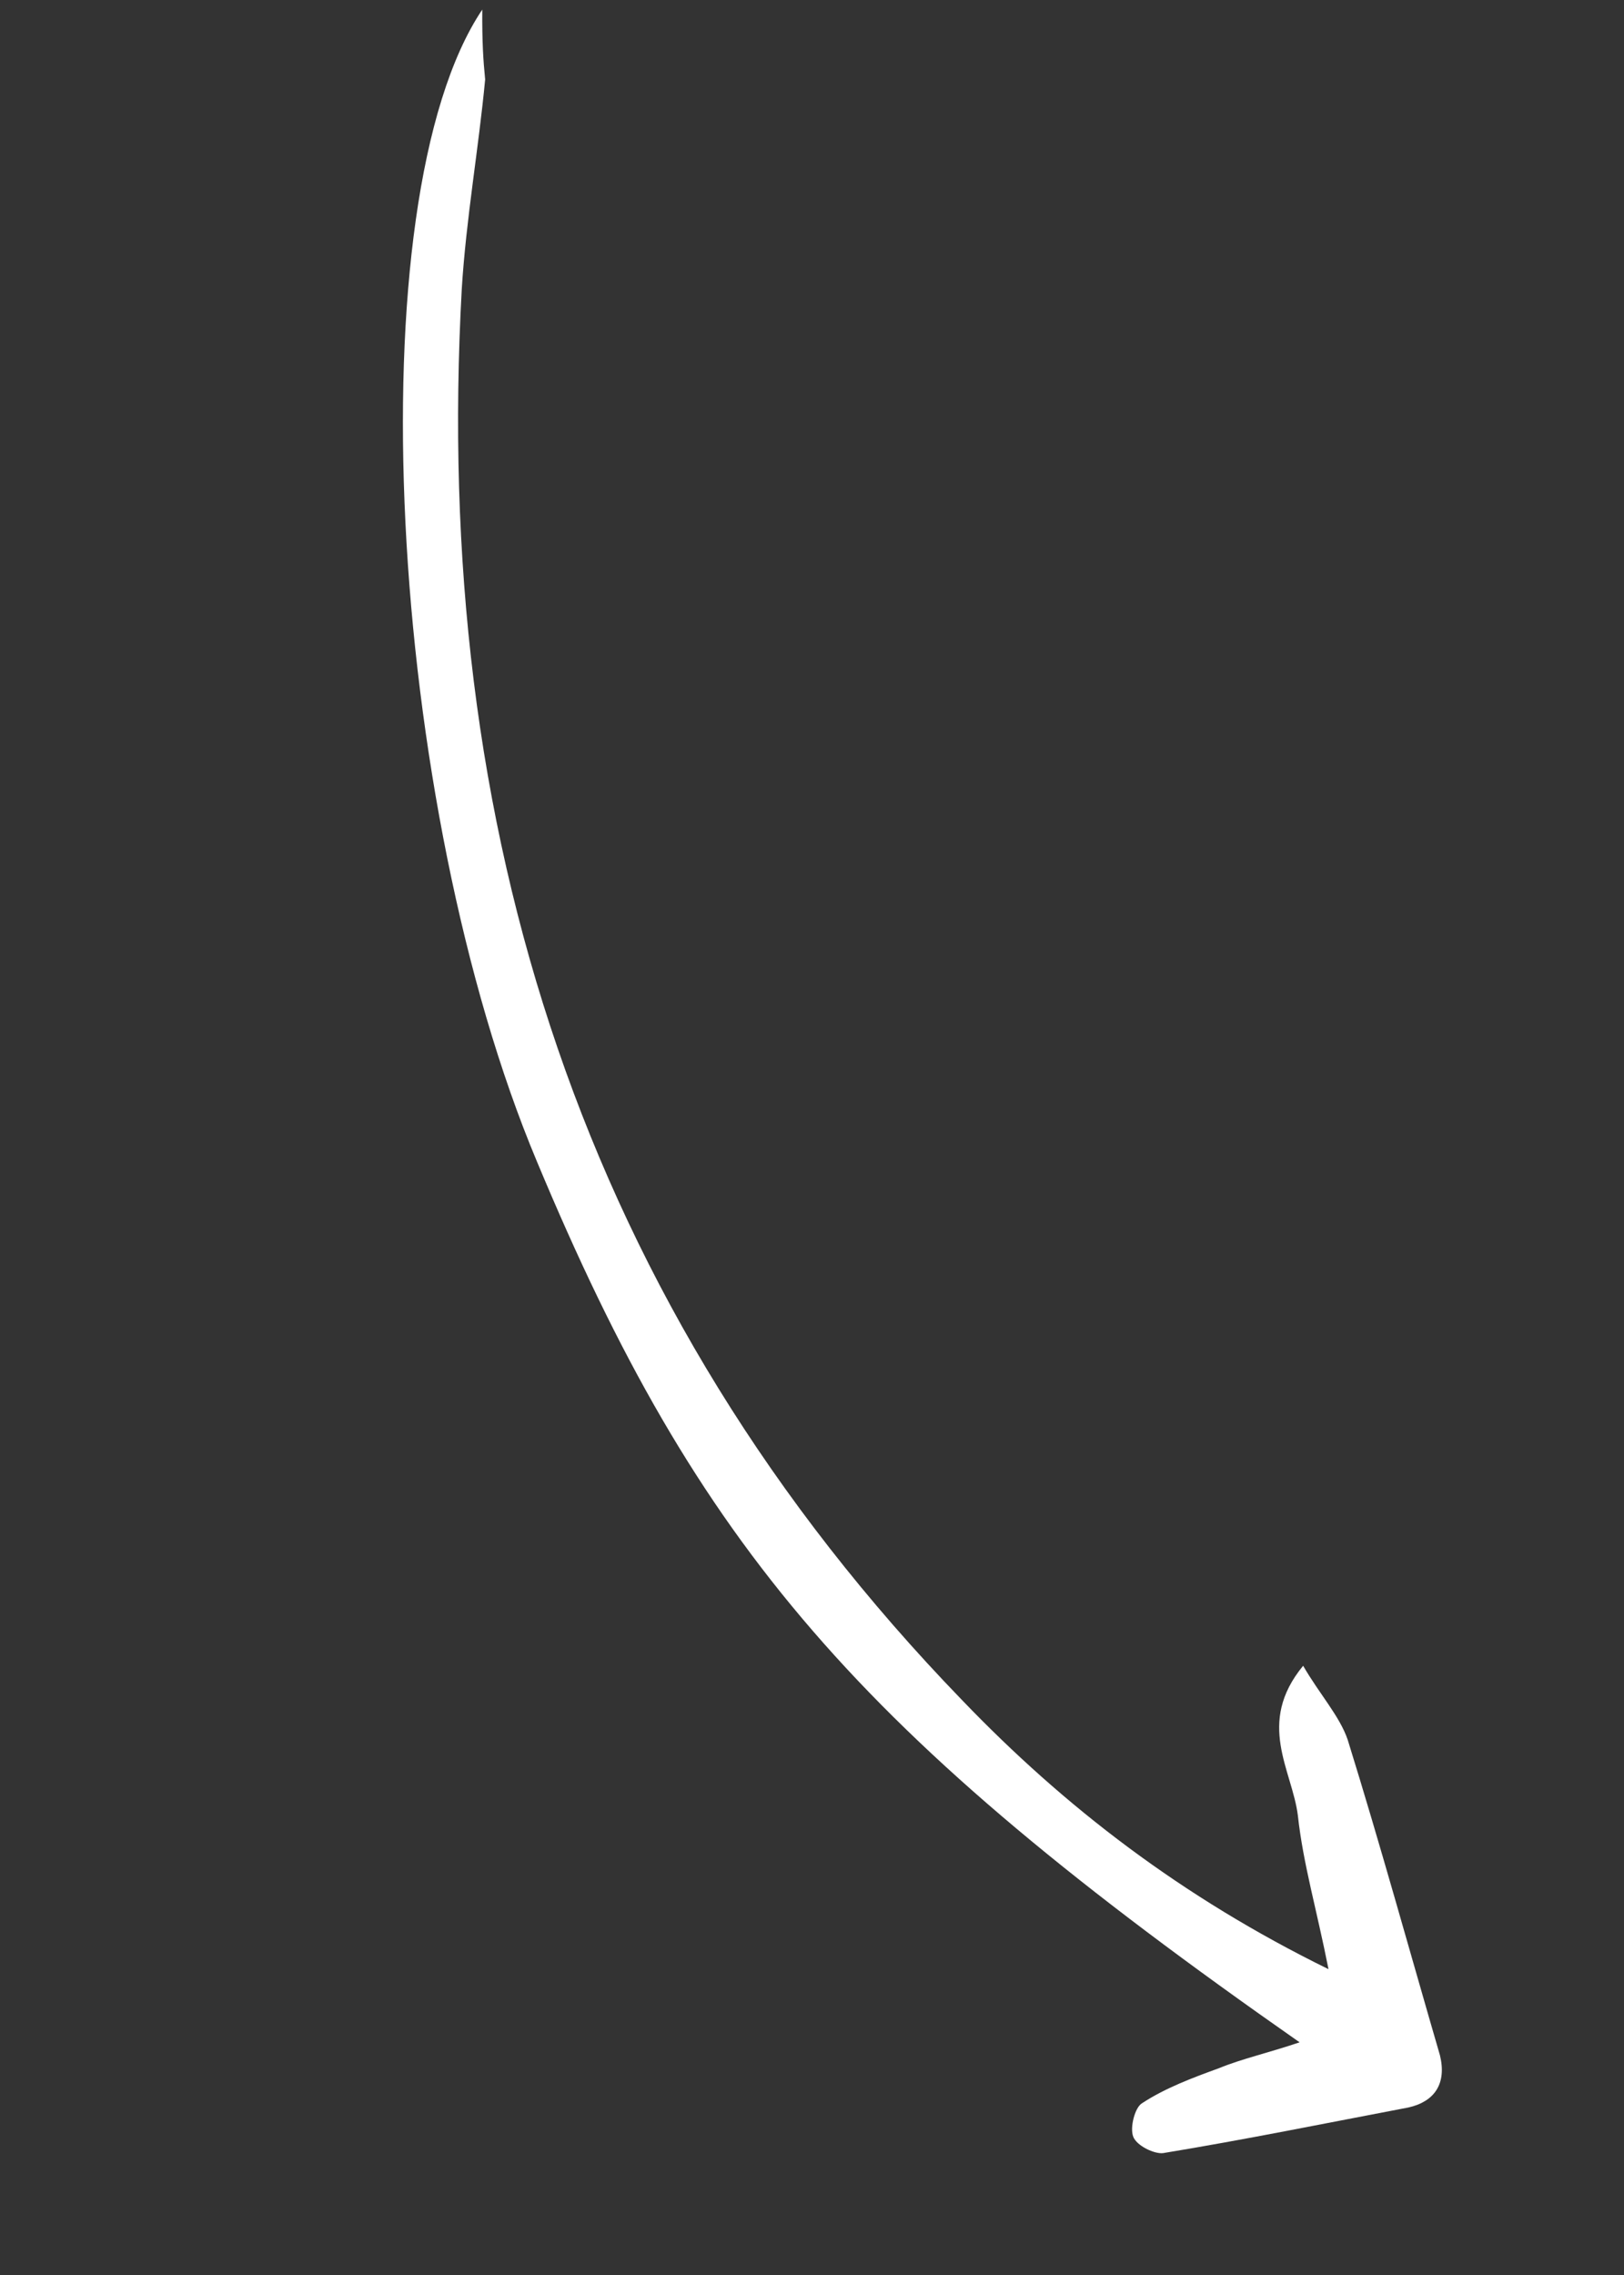 <svg xmlns="http://www.w3.org/2000/svg" width="80" height="112" viewBox="0 0 80 112" fill="none"><rect x="0" y="0" width="80" height="112" fill="#333333" stroke="none"/><g clip-path="url(#clip0_1976_3944)"><path d="M23.757 0.473C17.464 9.85 19.06 39.597 26.454 57.193C34.403 76.23 42.236 85.327 64.02 100.545C62.477 101.066 61.17 101.357 60.053 101.817C58.757 102.287 57.392 102.797 56.257 103.545C55.911 103.744 55.65 104.729 55.822 105.186C55.993 105.643 56.878 106.058 57.304 105.998C61.345 105.333 65.305 104.528 69.375 103.754C70.682 103.463 71.27 102.567 70.934 101.186C69.433 96.031 68 90.835 66.389 85.65C65.995 84.488 64.996 83.397 64.194 82.007C61.863 84.836 63.653 87.138 63.935 89.383C64.189 91.739 64.869 94.033 65.443 96.944C58.242 93.412 52.452 88.972 47.361 83.665C28.613 64.285 21.278 40.725 22.748 14.212C22.963 10.752 23.574 7.342 23.899 3.912C23.803 2.948 23.747 2.053 23.757 0.473Z" fill="white"></path></g><defs><clipPath id="clip0_1976_3944"><rect width="112.39" height="27.023" fill="white" transform="matrix(0.5 0.866 0.866 -0.5 0.354 13.984)"></rect></clipPath></defs></svg>